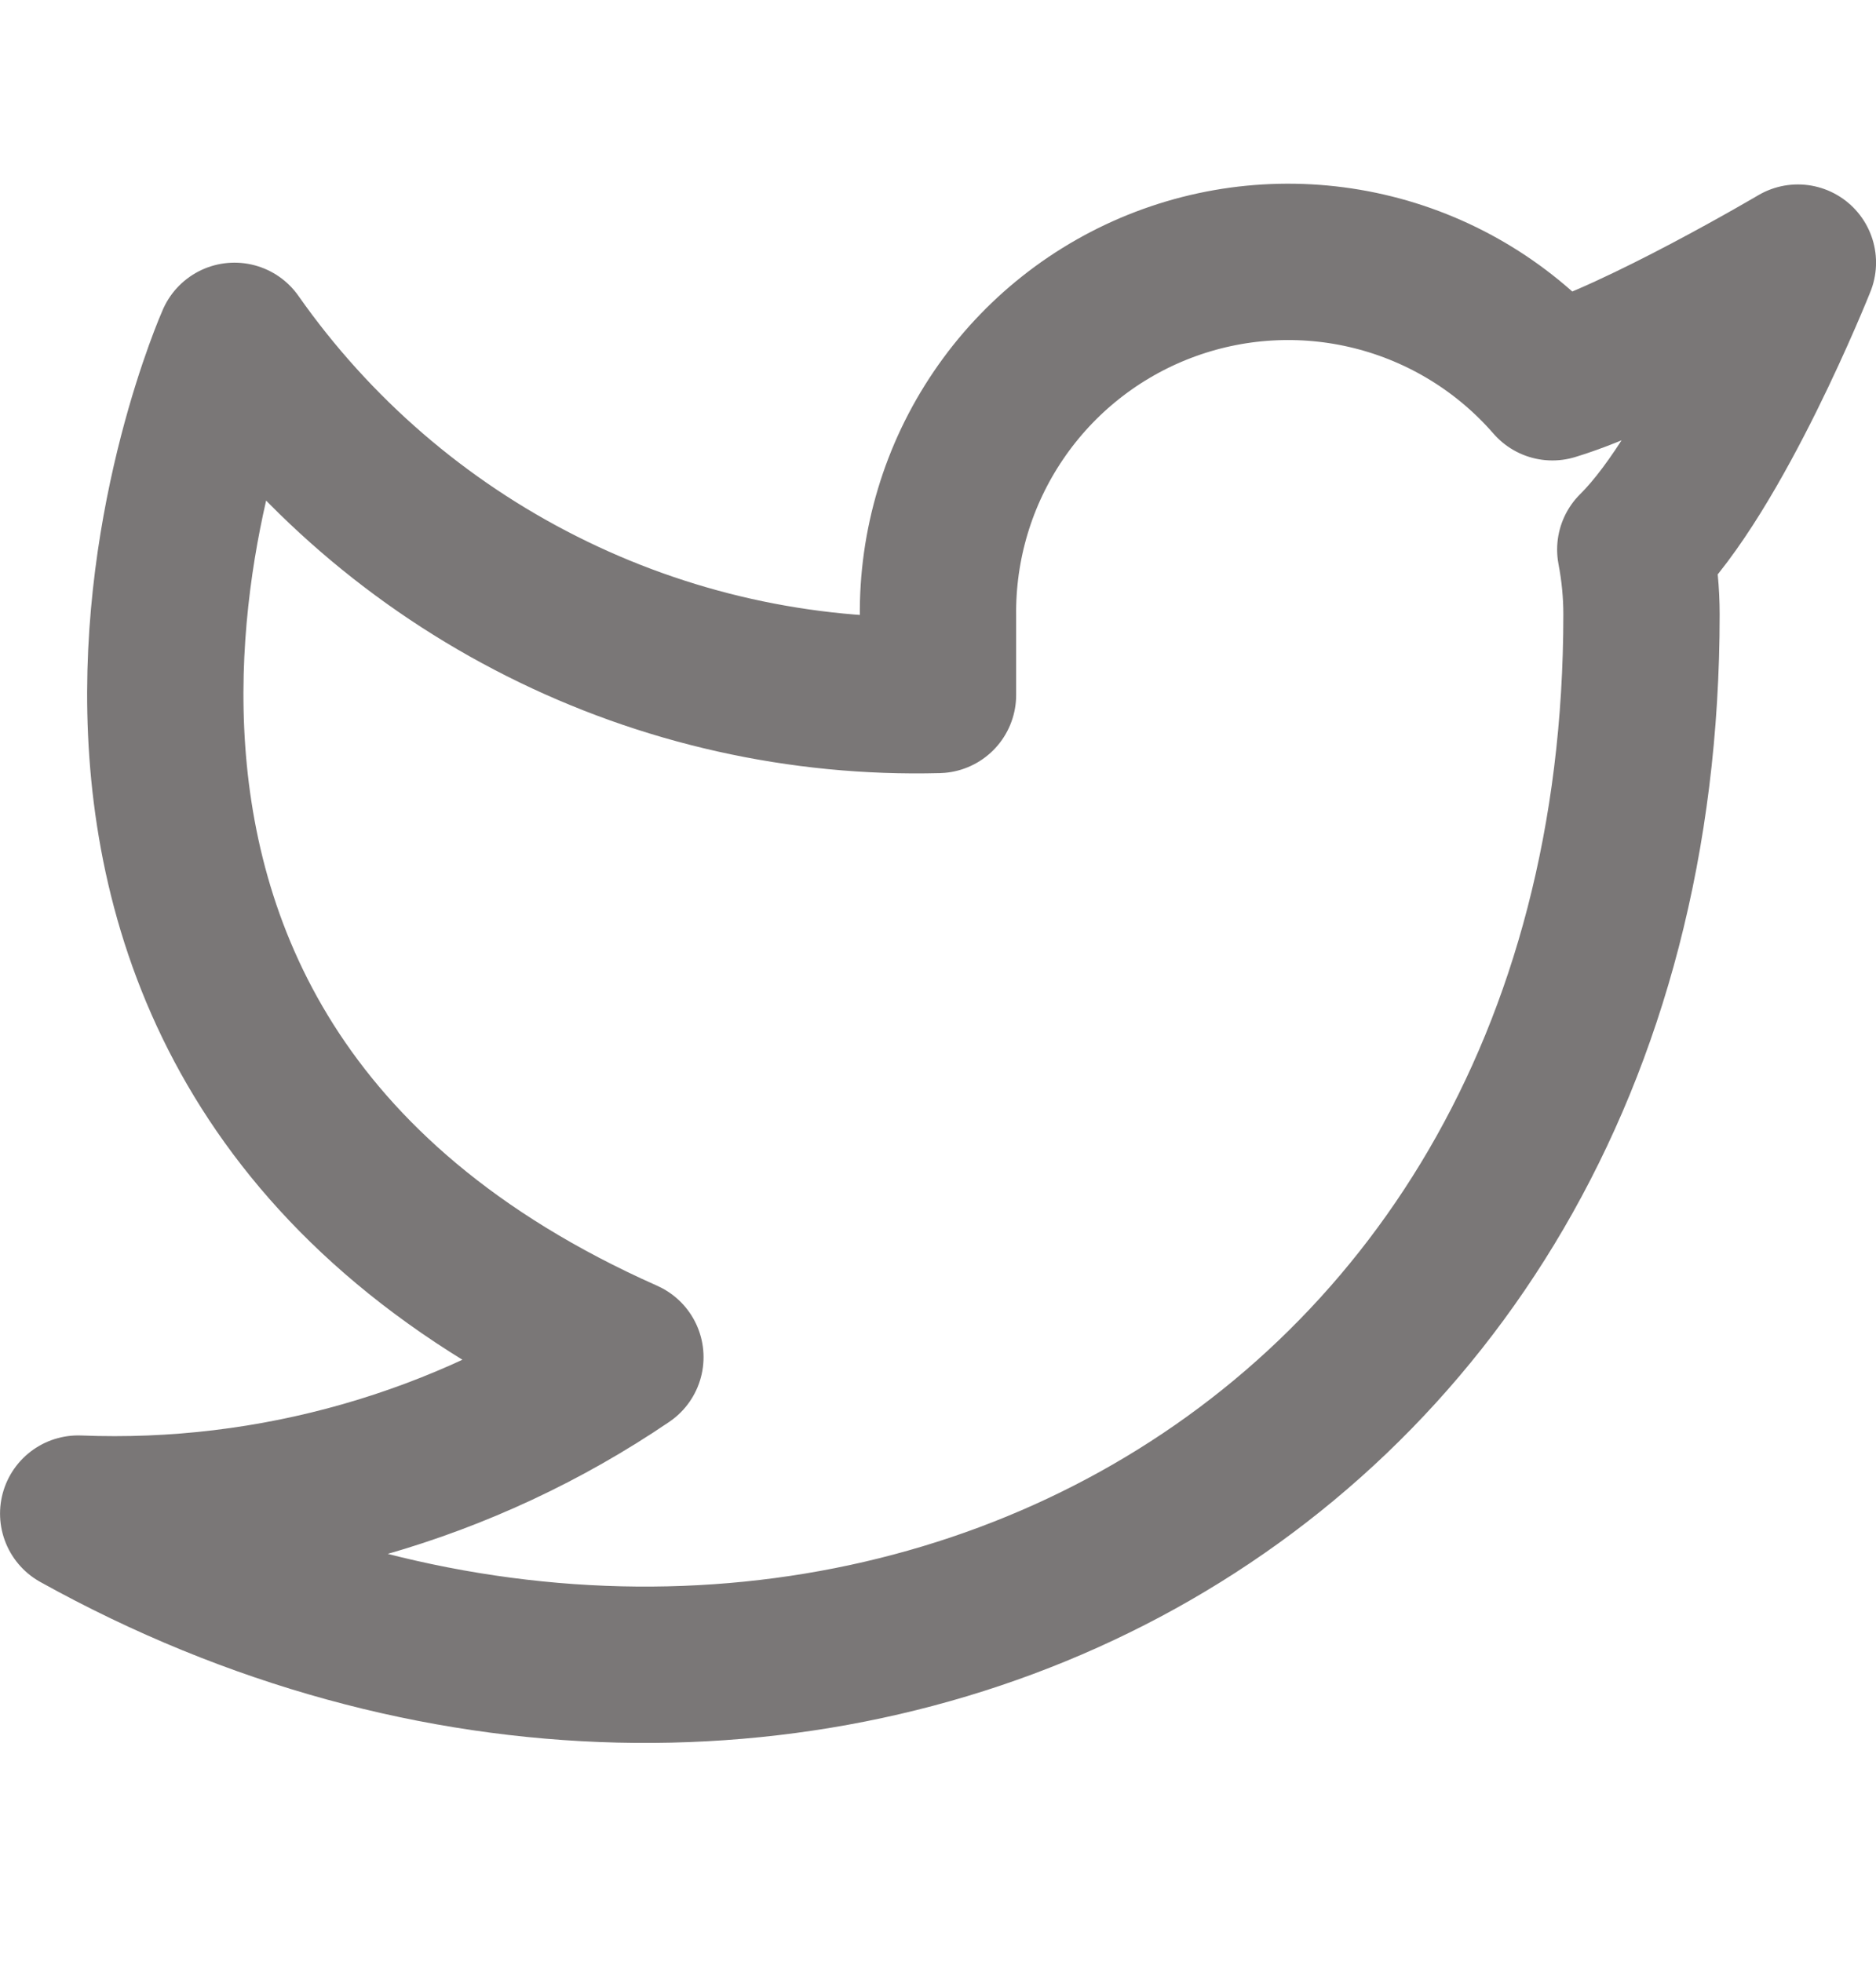 <svg width="22" height="23" viewBox="0 0 22 23" fill="none" xmlns="http://www.w3.org/2000/svg">
<path d="M21.084 3.079C21.084 3.079 19.234 4.172 18.205 4.482C17.653 3.847 16.919 3.397 16.103 3.193C15.287 2.989 14.428 3.04 13.642 3.34C12.856 3.64 12.181 4.174 11.709 4.87C11.236 5.566 10.989 6.39 11 7.232V8.148C9.389 8.19 7.793 7.833 6.354 7.108C4.914 6.384 3.676 5.315 2.75 3.996C2.75 3.996 -0.916 12.246 7.334 15.912C5.446 17.194 3.197 17.837 0.917 17.746C9.167 22.329 19.25 17.746 19.25 7.204C19.25 6.949 19.225 6.694 19.177 6.443C20.112 5.521 21.084 3.079 21.084 3.079Z" stroke="#7A7777" stroke-width="1.833" stroke-linecap="round" stroke-linejoin="round"/>
</svg>
